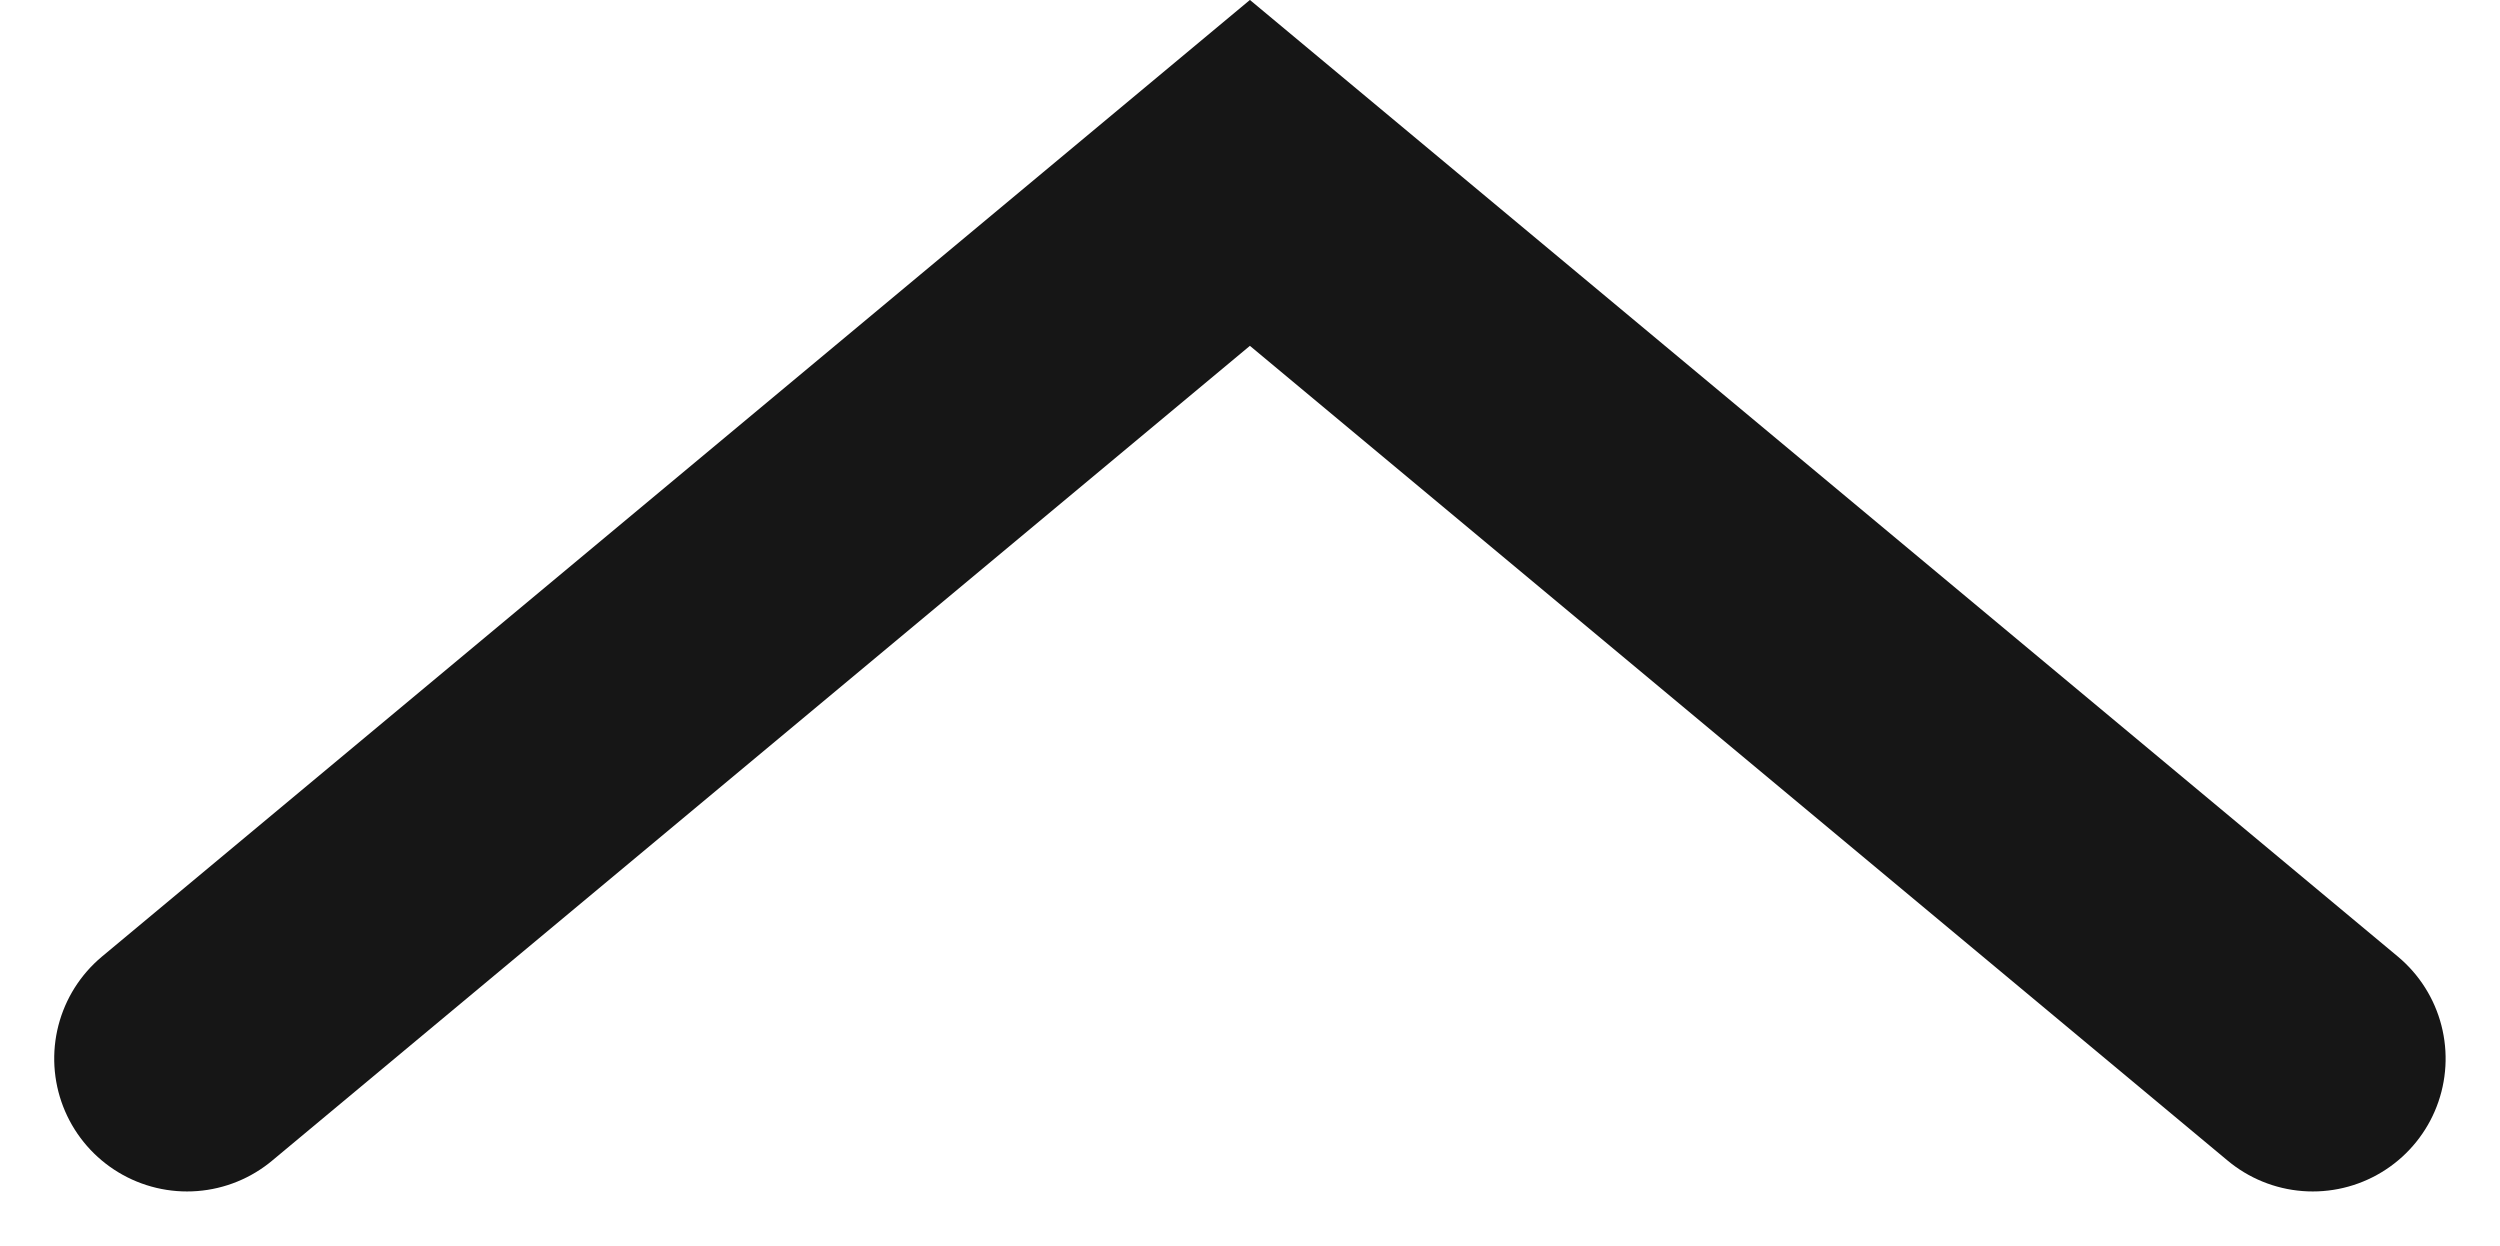 <svg xmlns="http://www.w3.org/2000/svg" width="14.113" height="7.033" viewBox="0 0 14.113 7.033">
  <path id="패스_94" data-name="패스 94" d="M0,12,5,6,0,0" transform="translate(1.056 5.976) rotate(-90)" fill="none" stroke="#161616" stroke-linecap="round" stroke-width="1.5"/>
</svg>
